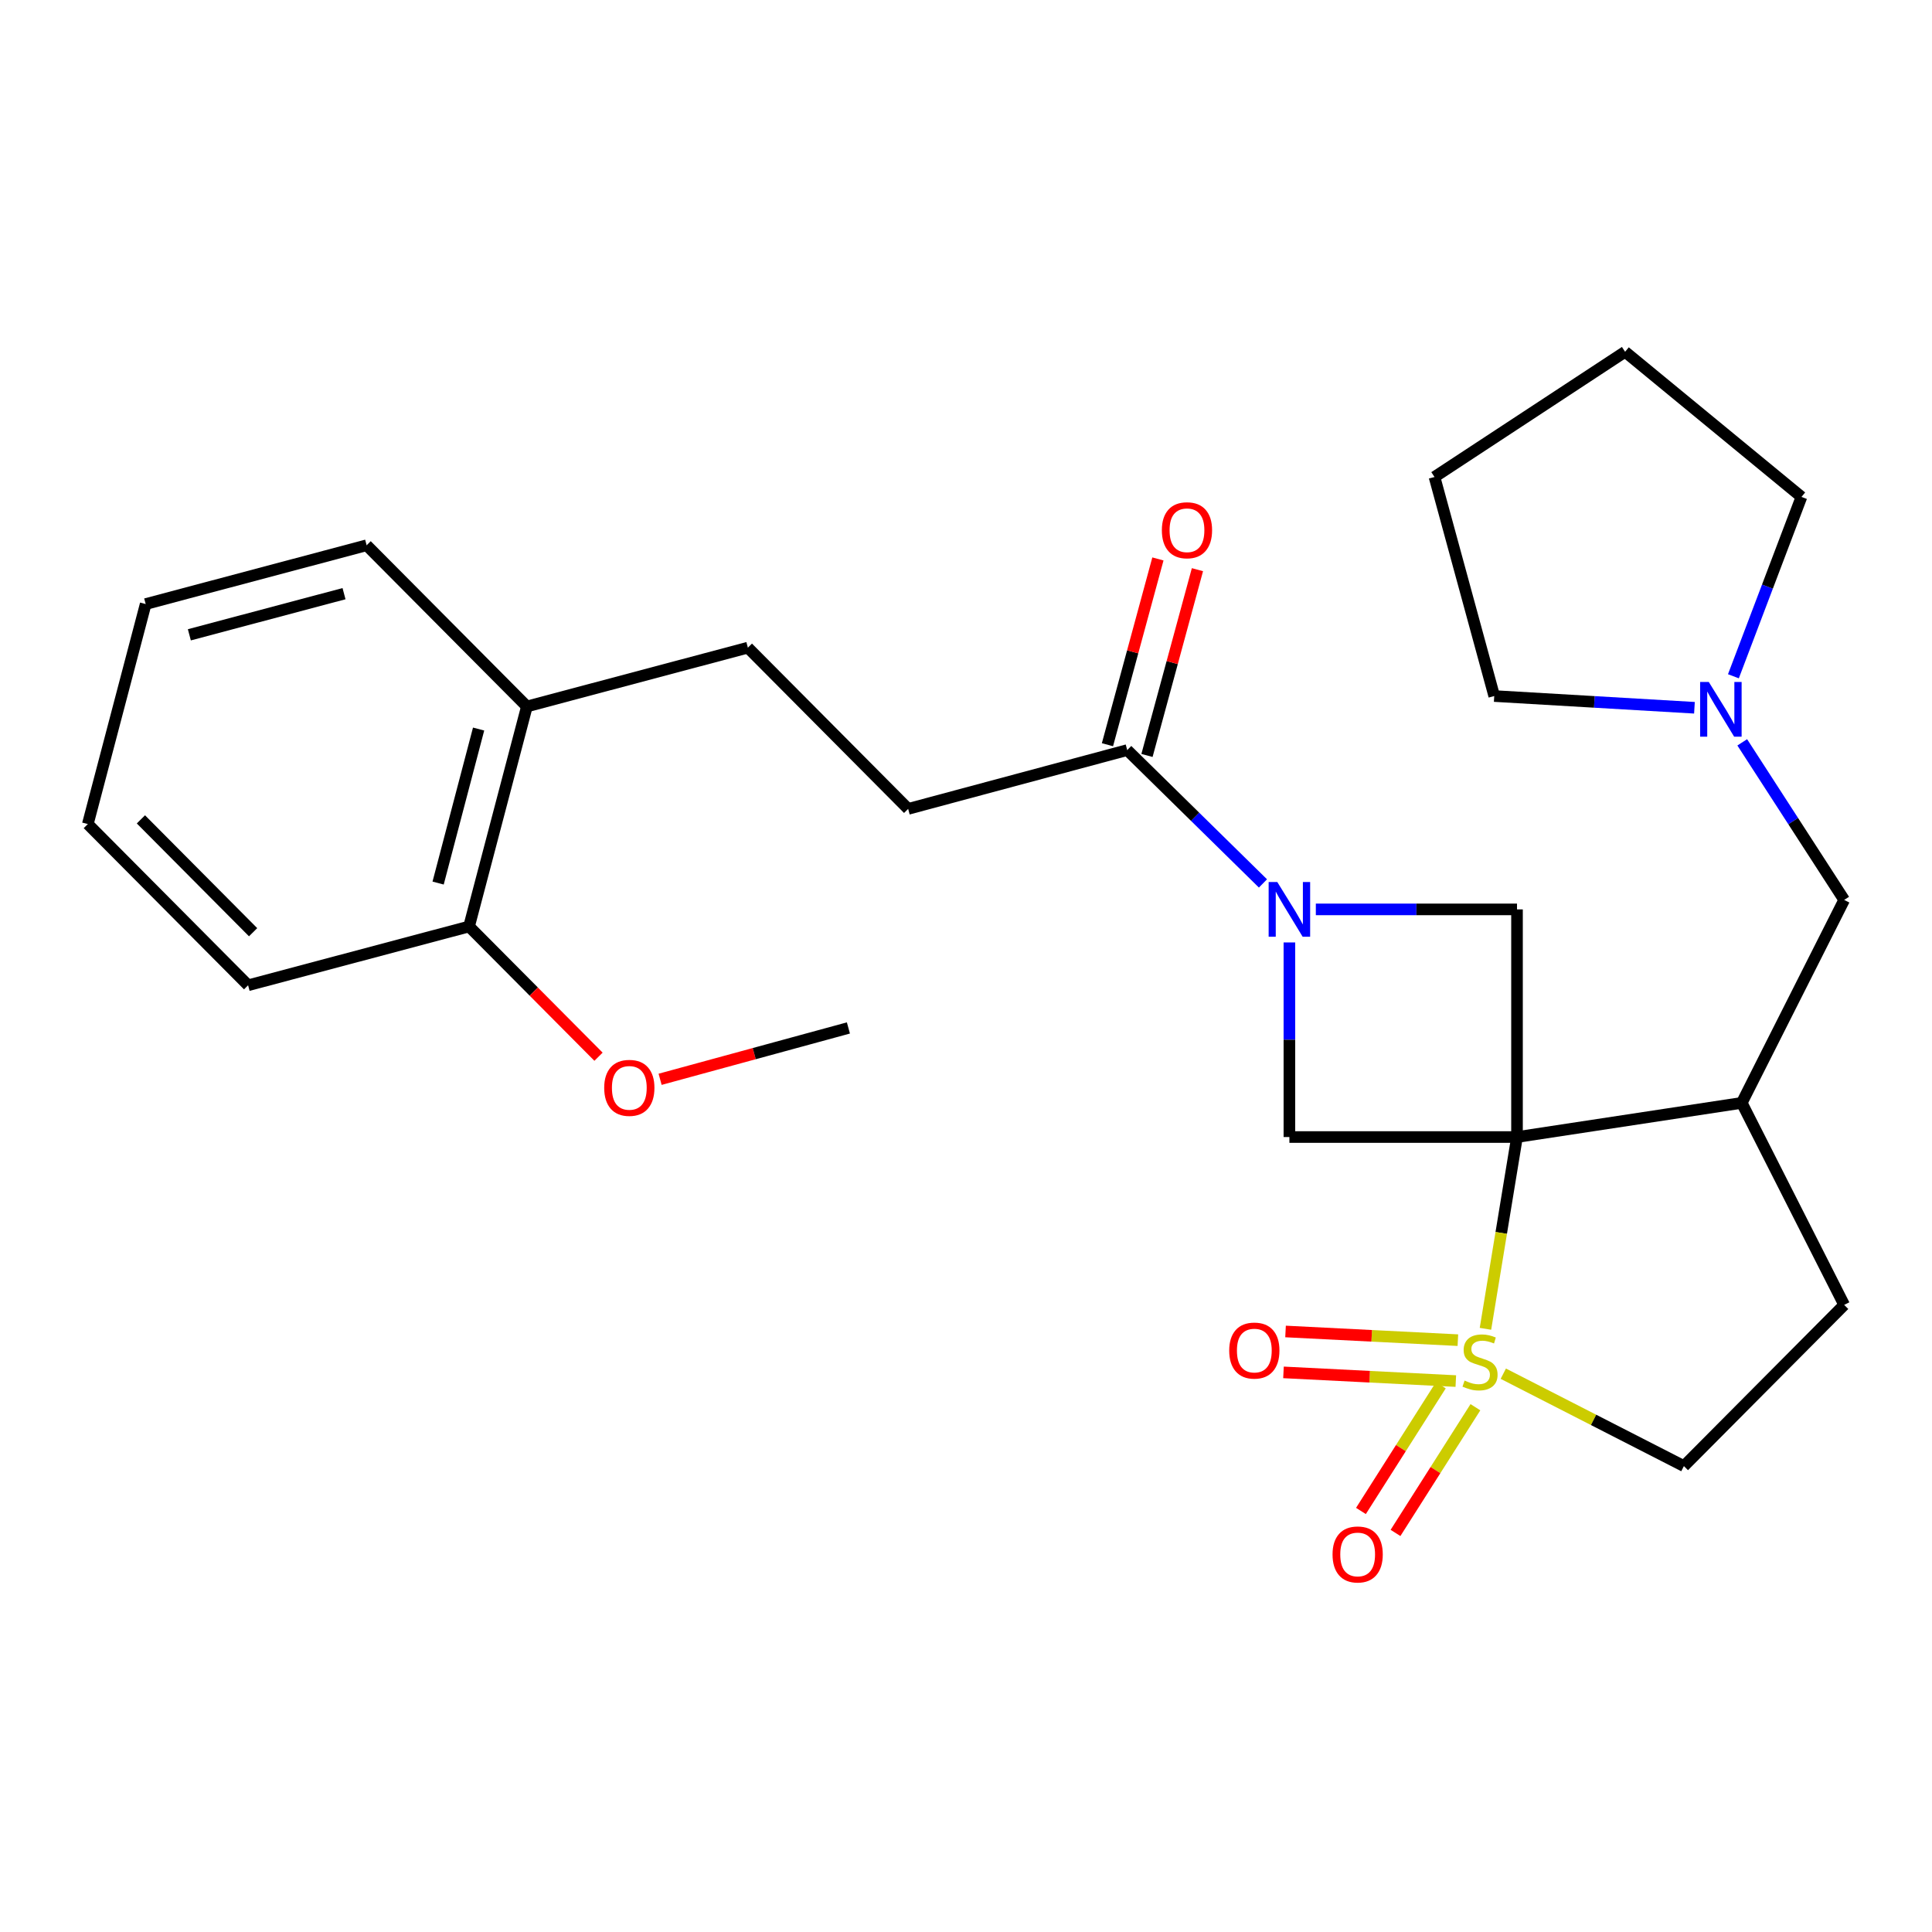 <?xml version='1.0' encoding='iso-8859-1'?>
<svg version='1.1' baseProfile='full'
              xmlns='http://www.w3.org/2000/svg'
                      xmlns:rdkit='http://www.rdkit.org/xml'
                      xmlns:xlink='http://www.w3.org/1999/xlink'
                  xml:space='preserve'
width='1000px' height='1000px' viewBox='0 0 1000 1000'>
<!-- END OF HEADER -->
<rect style='opacity:1.0;fill:#FFFFFF;stroke:none' width='1000' height='1000' x='0' y='0'> </rect>
<path class='bond-0' d='M 785.202,588.527 L 777.037,638.159' style='fill:none;fill-rule:evenodd;stroke:#000000;stroke-width:6px;stroke-linecap:butt;stroke-linejoin:miter;stroke-opacity:1' />
<path class='bond-0' d='M 777.037,638.159 L 768.871,687.79' style='fill:none;fill-rule:evenodd;stroke:#CCCC00;stroke-width:6px;stroke-linecap:butt;stroke-linejoin:miter;stroke-opacity:1' />
<path class='bond-2' d='M 785.202,588.527 L 667.388,588.527' style='fill:none;fill-rule:evenodd;stroke:#000000;stroke-width:6px;stroke-linecap:butt;stroke-linejoin:miter;stroke-opacity:1' />
<path class='bond-3' d='M 785.202,588.527 L 785.202,470.701' style='fill:none;fill-rule:evenodd;stroke:#000000;stroke-width:6px;stroke-linecap:butt;stroke-linejoin:miter;stroke-opacity:1' />
<path class='bond-4' d='M 785.202,588.527 L 901.533,570.849' style='fill:none;fill-rule:evenodd;stroke:#000000;stroke-width:6px;stroke-linecap:butt;stroke-linejoin:miter;stroke-opacity:1' />
<path class='bond-6' d='M 778.107,711.02 L 824.844,734.934' style='fill:none;fill-rule:evenodd;stroke:#CCCC00;stroke-width:6px;stroke-linecap:butt;stroke-linejoin:miter;stroke-opacity:1' />
<path class='bond-6' d='M 824.844,734.934 L 871.582,758.848' style='fill:none;fill-rule:evenodd;stroke:#000000;stroke-width:6px;stroke-linecap:butt;stroke-linejoin:miter;stroke-opacity:1' />
<path class='bond-7' d='M 754.593,693.666 L 709.994,691.418' style='fill:none;fill-rule:evenodd;stroke:#CCCC00;stroke-width:6px;stroke-linecap:butt;stroke-linejoin:miter;stroke-opacity:1' />
<path class='bond-7' d='M 709.994,691.418 L 665.396,689.17' style='fill:none;fill-rule:evenodd;stroke:#FF0000;stroke-width:6px;stroke-linecap:butt;stroke-linejoin:miter;stroke-opacity:1' />
<path class='bond-7' d='M 753.525,714.839 L 708.927,712.591' style='fill:none;fill-rule:evenodd;stroke:#CCCC00;stroke-width:6px;stroke-linecap:butt;stroke-linejoin:miter;stroke-opacity:1' />
<path class='bond-7' d='M 708.927,712.591 L 664.328,710.343' style='fill:none;fill-rule:evenodd;stroke:#FF0000;stroke-width:6px;stroke-linecap:butt;stroke-linejoin:miter;stroke-opacity:1' />
<path class='bond-8' d='M 745.782,717.003 L 725.101,749.536' style='fill:none;fill-rule:evenodd;stroke:#CCCC00;stroke-width:6px;stroke-linecap:butt;stroke-linejoin:miter;stroke-opacity:1' />
<path class='bond-8' d='M 725.101,749.536 L 704.42,782.069' style='fill:none;fill-rule:evenodd;stroke:#FF0000;stroke-width:6px;stroke-linecap:butt;stroke-linejoin:miter;stroke-opacity:1' />
<path class='bond-8' d='M 763.673,728.376 L 742.992,760.909' style='fill:none;fill-rule:evenodd;stroke:#CCCC00;stroke-width:6px;stroke-linecap:butt;stroke-linejoin:miter;stroke-opacity:1' />
<path class='bond-8' d='M 742.992,760.909 L 722.311,793.442' style='fill:none;fill-rule:evenodd;stroke:#FF0000;stroke-width:6px;stroke-linecap:butt;stroke-linejoin:miter;stroke-opacity:1' />
<path class='bond-1' d='M 681.073,470.701 L 733.138,470.701' style='fill:none;fill-rule:evenodd;stroke:#0000FF;stroke-width:6px;stroke-linecap:butt;stroke-linejoin:miter;stroke-opacity:1' />
<path class='bond-1' d='M 733.138,470.701 L 785.202,470.701' style='fill:none;fill-rule:evenodd;stroke:#000000;stroke-width:6px;stroke-linecap:butt;stroke-linejoin:miter;stroke-opacity:1' />
<path class='bond-5' d='M 653.706,457.261 L 618.576,422.752' style='fill:none;fill-rule:evenodd;stroke:#0000FF;stroke-width:6px;stroke-linecap:butt;stroke-linejoin:miter;stroke-opacity:1' />
<path class='bond-5' d='M 618.576,422.752 L 583.447,388.244' style='fill:none;fill-rule:evenodd;stroke:#000000;stroke-width:6px;stroke-linecap:butt;stroke-linejoin:miter;stroke-opacity:1' />
<path class='bond-27' d='M 667.388,487.807 L 667.388,538.167' style='fill:none;fill-rule:evenodd;stroke:#0000FF;stroke-width:6px;stroke-linecap:butt;stroke-linejoin:miter;stroke-opacity:1' />
<path class='bond-27' d='M 667.388,538.167 L 667.388,588.527' style='fill:none;fill-rule:evenodd;stroke:#000000;stroke-width:6px;stroke-linecap:butt;stroke-linejoin:miter;stroke-opacity:1' />
<path class='bond-10' d='M 901.533,570.849 L 954.545,465.801' style='fill:none;fill-rule:evenodd;stroke:#000000;stroke-width:6px;stroke-linecap:butt;stroke-linejoin:miter;stroke-opacity:1' />
<path class='bond-11' d='M 901.533,570.849 L 954.545,675.413' style='fill:none;fill-rule:evenodd;stroke:#000000;stroke-width:6px;stroke-linecap:butt;stroke-linejoin:miter;stroke-opacity:1' />
<path class='bond-12' d='M 583.447,388.244 L 470.061,418.678' style='fill:none;fill-rule:evenodd;stroke:#000000;stroke-width:6px;stroke-linecap:butt;stroke-linejoin:miter;stroke-opacity:1' />
<path class='bond-13' d='M 593.676,391.022 L 606.735,342.943' style='fill:none;fill-rule:evenodd;stroke:#000000;stroke-width:6px;stroke-linecap:butt;stroke-linejoin:miter;stroke-opacity:1' />
<path class='bond-13' d='M 606.735,342.943 L 619.795,294.863' style='fill:none;fill-rule:evenodd;stroke:#FF0000;stroke-width:6px;stroke-linecap:butt;stroke-linejoin:miter;stroke-opacity:1' />
<path class='bond-13' d='M 573.217,385.465 L 586.276,337.386' style='fill:none;fill-rule:evenodd;stroke:#000000;stroke-width:6px;stroke-linecap:butt;stroke-linejoin:miter;stroke-opacity:1' />
<path class='bond-13' d='M 586.276,337.386 L 599.336,289.306' style='fill:none;fill-rule:evenodd;stroke:#FF0000;stroke-width:6px;stroke-linecap:butt;stroke-linejoin:miter;stroke-opacity:1' />
<path class='bond-28' d='M 871.582,758.848 L 954.545,675.413' style='fill:none;fill-rule:evenodd;stroke:#000000;stroke-width:6px;stroke-linecap:butt;stroke-linejoin:miter;stroke-opacity:1' />
<path class='bond-9' d='M 901.781,384.235 L 928.163,425.018' style='fill:none;fill-rule:evenodd;stroke:#0000FF;stroke-width:6px;stroke-linecap:butt;stroke-linejoin:miter;stroke-opacity:1' />
<path class='bond-9' d='M 928.163,425.018 L 954.545,465.801' style='fill:none;fill-rule:evenodd;stroke:#000000;stroke-width:6px;stroke-linecap:butt;stroke-linejoin:miter;stroke-opacity:1' />
<path class='bond-18' d='M 897.21,350.038 L 914.824,303.62' style='fill:none;fill-rule:evenodd;stroke:#0000FF;stroke-width:6px;stroke-linecap:butt;stroke-linejoin:miter;stroke-opacity:1' />
<path class='bond-18' d='M 914.824,303.62 L 932.438,257.202' style='fill:none;fill-rule:evenodd;stroke:#000000;stroke-width:6px;stroke-linecap:butt;stroke-linejoin:miter;stroke-opacity:1' />
<path class='bond-19' d='M 877.043,366.337 L 825.228,363.304' style='fill:none;fill-rule:evenodd;stroke:#0000FF;stroke-width:6px;stroke-linecap:butt;stroke-linejoin:miter;stroke-opacity:1' />
<path class='bond-19' d='M 825.228,363.304 L 773.413,360.271' style='fill:none;fill-rule:evenodd;stroke:#000000;stroke-width:6px;stroke-linecap:butt;stroke-linejoin:miter;stroke-opacity:1' />
<path class='bond-15' d='M 470.061,418.678 L 387.097,335.231' style='fill:none;fill-rule:evenodd;stroke:#000000;stroke-width:6px;stroke-linecap:butt;stroke-linejoin:miter;stroke-opacity:1' />
<path class='bond-14' d='M 272.721,365.665 L 387.097,335.231' style='fill:none;fill-rule:evenodd;stroke:#000000;stroke-width:6px;stroke-linecap:butt;stroke-linejoin:miter;stroke-opacity:1' />
<path class='bond-16' d='M 272.721,365.665 L 242.782,479.546' style='fill:none;fill-rule:evenodd;stroke:#000000;stroke-width:6px;stroke-linecap:butt;stroke-linejoin:miter;stroke-opacity:1' />
<path class='bond-16' d='M 247.727,377.357 L 226.769,457.074' style='fill:none;fill-rule:evenodd;stroke:#000000;stroke-width:6px;stroke-linecap:butt;stroke-linejoin:miter;stroke-opacity:1' />
<path class='bond-20' d='M 272.721,365.665 L 189.769,282.23' style='fill:none;fill-rule:evenodd;stroke:#000000;stroke-width:6px;stroke-linecap:butt;stroke-linejoin:miter;stroke-opacity:1' />
<path class='bond-17' d='M 242.782,479.546 L 276.287,513.251' style='fill:none;fill-rule:evenodd;stroke:#000000;stroke-width:6px;stroke-linecap:butt;stroke-linejoin:miter;stroke-opacity:1' />
<path class='bond-17' d='M 276.287,513.251 L 309.792,546.956' style='fill:none;fill-rule:evenodd;stroke:#FF0000;stroke-width:6px;stroke-linecap:butt;stroke-linejoin:miter;stroke-opacity:1' />
<path class='bond-21' d='M 242.782,479.546 L 128.418,509.98' style='fill:none;fill-rule:evenodd;stroke:#000000;stroke-width:6px;stroke-linecap:butt;stroke-linejoin:miter;stroke-opacity:1' />
<path class='bond-22' d='M 341.672,558.646 L 390.402,545.355' style='fill:none;fill-rule:evenodd;stroke:#FF0000;stroke-width:6px;stroke-linecap:butt;stroke-linejoin:miter;stroke-opacity:1' />
<path class='bond-22' d='M 390.402,545.355 L 439.132,532.064' style='fill:none;fill-rule:evenodd;stroke:#000000;stroke-width:6px;stroke-linecap:butt;stroke-linejoin:miter;stroke-opacity:1' />
<path class='bond-23' d='M 932.438,257.202 L 841.148,182.083' style='fill:none;fill-rule:evenodd;stroke:#000000;stroke-width:6px;stroke-linecap:butt;stroke-linejoin:miter;stroke-opacity:1' />
<path class='bond-24' d='M 773.413,360.271 L 742.496,246.885' style='fill:none;fill-rule:evenodd;stroke:#000000;stroke-width:6px;stroke-linecap:butt;stroke-linejoin:miter;stroke-opacity:1' />
<path class='bond-26' d='M 189.769,282.23 L 75.406,312.653' style='fill:none;fill-rule:evenodd;stroke:#000000;stroke-width:6px;stroke-linecap:butt;stroke-linejoin:miter;stroke-opacity:1' />
<path class='bond-26' d='M 178.065,307.282 L 98.01,328.577' style='fill:none;fill-rule:evenodd;stroke:#000000;stroke-width:6px;stroke-linecap:butt;stroke-linejoin:miter;stroke-opacity:1' />
<path class='bond-30' d='M 128.418,509.98 L 45.455,426.534' style='fill:none;fill-rule:evenodd;stroke:#000000;stroke-width:6px;stroke-linecap:butt;stroke-linejoin:miter;stroke-opacity:1' />
<path class='bond-30' d='M 131.008,482.516 L 72.933,424.103' style='fill:none;fill-rule:evenodd;stroke:#000000;stroke-width:6px;stroke-linecap:butt;stroke-linejoin:miter;stroke-opacity:1' />
<path class='bond-29' d='M 841.148,182.083 L 742.496,246.885' style='fill:none;fill-rule:evenodd;stroke:#000000;stroke-width:6px;stroke-linecap:butt;stroke-linejoin:miter;stroke-opacity:1' />
<path class='bond-25' d='M 45.455,426.534 L 75.406,312.653' style='fill:none;fill-rule:evenodd;stroke:#000000;stroke-width:6px;stroke-linecap:butt;stroke-linejoin:miter;stroke-opacity:1' />
<path  class='atom-1' d='M 758.063 714.578
Q 758.383 714.698, 759.703 715.258
Q 761.023 715.818, 762.463 716.178
Q 763.943 716.498, 765.383 716.498
Q 768.063 716.498, 769.623 715.218
Q 771.183 713.898, 771.183 711.618
Q 771.183 710.058, 770.383 709.098
Q 769.623 708.138, 768.423 707.618
Q 767.223 707.098, 765.223 706.498
Q 762.703 705.738, 761.183 705.018
Q 759.703 704.298, 758.623 702.778
Q 757.583 701.258, 757.583 698.698
Q 757.583 695.138, 759.983 692.938
Q 762.423 690.738, 767.223 690.738
Q 770.503 690.738, 774.223 692.298
L 773.303 695.378
Q 769.903 693.978, 767.343 693.978
Q 764.583 693.978, 763.063 695.138
Q 761.543 696.258, 761.583 698.218
Q 761.583 699.738, 762.343 700.658
Q 763.143 701.578, 764.263 702.098
Q 765.423 702.618, 767.343 703.218
Q 769.903 704.018, 771.423 704.818
Q 772.943 705.618, 774.023 707.258
Q 775.143 708.858, 775.143 711.618
Q 775.143 715.538, 772.503 717.658
Q 769.903 719.738, 765.543 719.738
Q 763.023 719.738, 761.103 719.178
Q 759.223 718.658, 756.983 717.738
L 758.063 714.578
' fill='#CCCC00'/>
<path  class='atom-2' d='M 661.128 456.541
L 670.408 471.541
Q 671.328 473.021, 672.808 475.701
Q 674.288 478.381, 674.368 478.541
L 674.368 456.541
L 678.128 456.541
L 678.128 484.861
L 674.248 484.861
L 664.288 468.461
Q 663.128 466.541, 661.888 464.341
Q 660.688 462.141, 660.328 461.461
L 660.328 484.861
L 656.648 484.861
L 656.648 456.541
L 661.128 456.541
' fill='#0000FF'/>
<path  class='atom-8' d='M 636.238 699.049
Q 636.238 692.249, 639.598 688.449
Q 642.958 684.649, 649.238 684.649
Q 655.518 684.649, 658.878 688.449
Q 662.238 692.249, 662.238 699.049
Q 662.238 705.929, 658.838 709.849
Q 655.438 713.729, 649.238 713.729
Q 642.998 713.729, 639.598 709.849
Q 636.238 705.969, 636.238 699.049
M 649.238 710.529
Q 653.558 710.529, 655.878 707.649
Q 658.238 704.729, 658.238 699.049
Q 658.238 693.489, 655.878 690.689
Q 653.558 687.849, 649.238 687.849
Q 644.918 687.849, 642.558 690.649
Q 640.238 693.449, 640.238 699.049
Q 640.238 704.769, 642.558 707.649
Q 644.918 710.529, 649.238 710.529
' fill='#FF0000'/>
<path  class='atom-9' d='M 689.722 804.579
Q 689.722 797.779, 693.082 793.979
Q 696.442 790.179, 702.722 790.179
Q 709.002 790.179, 712.362 793.979
Q 715.722 797.779, 715.722 804.579
Q 715.722 811.459, 712.322 815.379
Q 708.922 819.259, 702.722 819.259
Q 696.482 819.259, 693.082 815.379
Q 689.722 811.499, 689.722 804.579
M 702.722 816.059
Q 707.042 816.059, 709.362 813.179
Q 711.722 810.259, 711.722 804.579
Q 711.722 799.019, 709.362 796.219
Q 707.042 793.379, 702.722 793.379
Q 698.402 793.379, 696.042 796.179
Q 693.722 798.979, 693.722 804.579
Q 693.722 810.299, 696.042 813.179
Q 698.402 816.059, 702.722 816.059
' fill='#FF0000'/>
<path  class='atom-10' d='M 884.461 352.978
L 893.741 367.978
Q 894.661 369.458, 896.141 372.138
Q 897.621 374.818, 897.701 374.978
L 897.701 352.978
L 901.461 352.978
L 901.461 381.298
L 897.581 381.298
L 887.621 364.898
Q 886.461 362.978, 885.221 360.778
Q 884.021 358.578, 883.661 357.898
L 883.661 381.298
L 879.981 381.298
L 879.981 352.978
L 884.461 352.978
' fill='#0000FF'/>
<path  class='atom-14' d='M 601.375 274.455
Q 601.375 267.655, 604.735 263.855
Q 608.095 260.055, 614.375 260.055
Q 620.655 260.055, 624.015 263.855
Q 627.375 267.655, 627.375 274.455
Q 627.375 281.335, 623.975 285.255
Q 620.575 289.135, 614.375 289.135
Q 608.135 289.135, 604.735 285.255
Q 601.375 281.375, 601.375 274.455
M 614.375 285.935
Q 618.695 285.935, 621.015 283.055
Q 623.375 280.135, 623.375 274.455
Q 623.375 268.895, 621.015 266.095
Q 618.695 263.255, 614.375 263.255
Q 610.055 263.255, 607.695 266.055
Q 605.375 268.855, 605.375 274.455
Q 605.375 280.175, 607.695 283.055
Q 610.055 285.935, 614.375 285.935
' fill='#FF0000'/>
<path  class='atom-18' d='M 312.734 563.073
Q 312.734 556.273, 316.094 552.473
Q 319.454 548.673, 325.734 548.673
Q 332.014 548.673, 335.374 552.473
Q 338.734 556.273, 338.734 563.073
Q 338.734 569.953, 335.334 573.873
Q 331.934 577.753, 325.734 577.753
Q 319.494 577.753, 316.094 573.873
Q 312.734 569.993, 312.734 563.073
M 325.734 574.553
Q 330.054 574.553, 332.374 571.673
Q 334.734 568.753, 334.734 563.073
Q 334.734 557.513, 332.374 554.713
Q 330.054 551.873, 325.734 551.873
Q 321.414 551.873, 319.054 554.673
Q 316.734 557.473, 316.734 563.073
Q 316.734 568.793, 319.054 571.673
Q 321.414 574.553, 325.734 574.553
' fill='#FF0000'/>
</svg>

